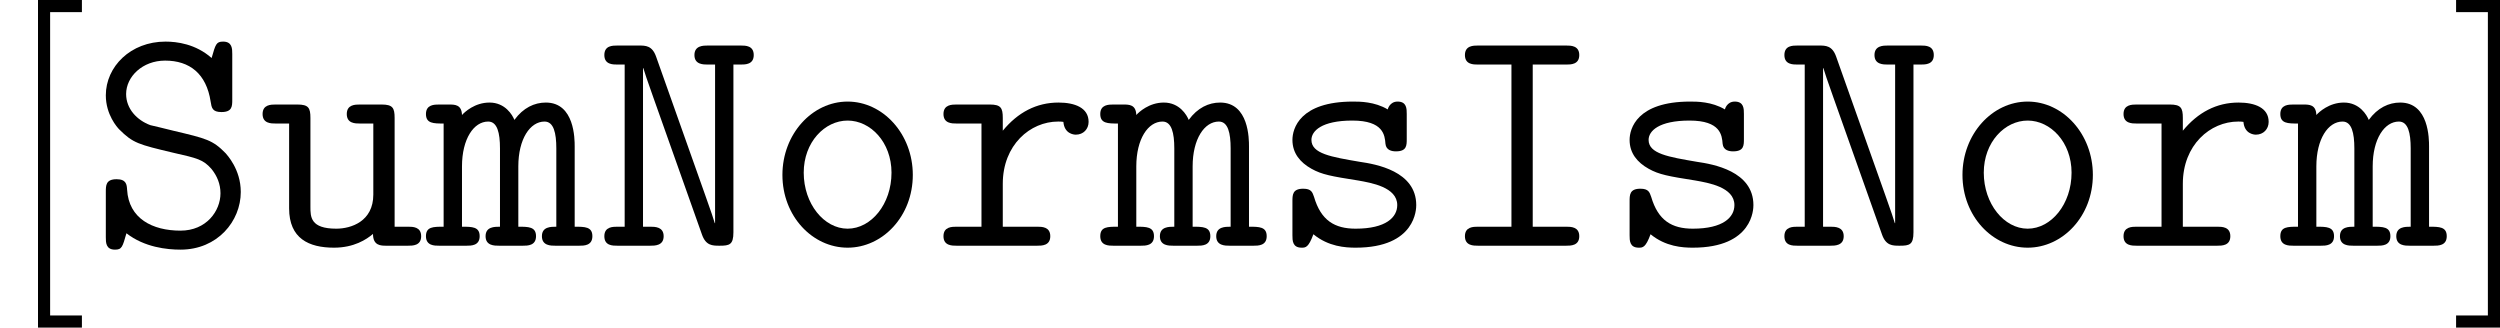 <?xml version='1.0' encoding='UTF-8'?>
<!-- This file was generated by dvisvgm 2.9.1 -->
<svg version='1.1' xmlns='http://www.w3.org/2000/svg' xmlns:xlink='http://www.w3.org/1999/xlink' width='109.478pt' height='14.346pt' viewBox='13.649 351.706 109.478 14.346'>
<defs>
<path id='g6-73' d='M4.16-7.933H5.624C5.825-7.933 6.198-7.933 6.198-8.349S5.825-8.766 5.624-8.766H1.765C1.564-8.766 1.191-8.766 1.191-8.349S1.564-7.933 1.765-7.933H3.228V-.832H1.765C1.564-.832 1.191-.832 1.191-.416S1.564 0 1.765 0H5.624C5.825 0 6.198 0 6.198-.416S5.825-.832 5.624-.832H4.16V-7.933Z'/>
<path id='g6-78' d='M2.683-8.278C2.511-8.766 2.224-8.766 1.922-8.766H.99C.775-8.766 .416-8.766 .416-8.349S.789-7.933 .99-7.933H1.306V-.832H.99C.789-.832 .416-.832 .416-.416S.775 0 .99 0H2.425C2.625 0 3.013 0 3.013-.416S2.625-.832 2.425-.832H2.109V-7.776H2.123C2.166-7.618 2.295-7.245 2.554-6.513L4.691-.488C4.863 0 5.15 0 5.466 0C5.896 0 6.068-.043 6.068-.588V-7.933H6.384C6.585-7.933 6.958-7.933 6.958-8.349S6.599-8.766 6.384-8.766H4.949C4.749-8.766 4.361-8.766 4.361-8.349S4.749-7.933 4.949-7.933H5.265V-.99H5.251C5.208-1.148 5.079-1.521 4.82-2.252L2.683-8.278Z'/>
<path id='g6-83' d='M6.269-8.393C6.269-8.622 6.269-8.938 5.868-8.938C5.566-8.938 5.538-8.823 5.365-8.22C4.663-8.837 3.845-8.938 3.343-8.938C1.822-8.938 .732-7.847 .732-6.585C.732-5.738 1.234-5.179 1.32-5.093C1.922-4.49 2.166-4.433 3.673-4.074C4.749-3.83 4.992-3.773 5.351-3.371C5.609-3.056 5.753-2.697 5.753-2.295C5.753-1.521 5.136-.66 4.003-.66C2.769-.66 1.736-1.191 1.664-2.453C1.65-2.668 1.635-2.912 1.205-2.912C.732-2.912 .732-2.64 .732-2.353V-.373C.732-.143 .732 .172 1.133 .172C1.435 .172 1.463 .057 1.635-.545C2.425 .072 3.414 .172 4.003 .172C5.624 .172 6.642-1.076 6.642-2.353C6.642-3.357 6.025-3.988 5.982-4.046C5.409-4.634 5.136-4.691 3.687-5.036C3.357-5.122 2.798-5.251 2.683-5.279C2.095-5.495 1.621-5.997 1.621-6.642C1.621-7.403 2.338-8.106 3.328-8.106C4.404-8.106 5.136-7.532 5.322-6.312C5.365-6.04 5.394-5.853 5.796-5.853C6.269-5.853 6.269-6.111 6.269-6.398V-8.393Z'/>
<path id='g6-109' d='M6.499-4.347C6.499-4.663 6.499-6.269 5.236-6.269C4.734-6.269 4.246-6.04 3.859-5.509C3.773-5.724 3.457-6.269 2.769-6.269C2.123-6.269 1.679-5.853 1.564-5.724C1.549-6.183 1.248-6.183 .99-6.183H.56C.359-6.183-.014-6.183-.014-5.767S.316-5.351 .76-5.351V-.832C.301-.832-.014-.832-.014-.416S.359 0 .56 0H1.765C1.965 0 2.338 0 2.338-.416S2.008-.832 1.564-.832V-3.472C1.564-4.677 2.08-5.437 2.711-5.437C3.113-5.437 3.228-4.935 3.228-4.261V-.832C2.984-.832 2.597-.832 2.597-.416S2.984 0 3.185 0H4.232C4.433 0 4.806 0 4.806-.416S4.476-.832 4.031-.832V-3.472C4.031-4.677 4.548-5.437 5.179-5.437C5.581-5.437 5.695-4.935 5.695-4.261V-.832C5.452-.832 5.064-.832 5.064-.416S5.452 0 5.652 0H6.7C6.901 0 7.274 0 7.274-.416S6.944-.832 6.499-.832V-4.347Z'/>
<path id='g6-111' d='M6.542-3.099C6.542-4.892 5.236-6.312 3.687-6.312S.832-4.892 .832-3.099C.832-1.291 2.152 .086 3.687 .086S6.542-1.291 6.542-3.099ZM3.687-.746C2.654-.746 1.765-1.836 1.765-3.199C1.765-4.533 2.683-5.48 3.687-5.48S5.609-4.533 5.609-3.199C5.609-1.822 4.72-.746 3.687-.746Z'/>
<path id='g6-114' d='M3.099-2.711C3.099-4.419 4.304-5.437 5.523-5.437C5.595-5.437 5.681-5.437 5.753-5.423C5.796-4.906 6.198-4.863 6.298-4.863C6.628-4.863 6.857-5.107 6.857-5.423C6.857-6.04 6.255-6.269 5.538-6.269C4.576-6.269 3.759-5.839 3.099-5.036V-5.595C3.099-6.04 3.013-6.183 2.525-6.183H1.076C.875-6.183 .502-6.183 .502-5.767S.875-5.351 1.076-5.351H2.166V-.832H1.076C.875-.832 .502-.832 .502-.416S.875 0 1.076 0H4.605C4.806 0 5.179 0 5.179-.416S4.806-.832 4.605-.832H3.099V-2.711Z'/>
<path id='g6-115' d='M6.025-5.767C6.025-5.997 6.025-6.312 5.624-6.312C5.279-6.312 5.193-5.982 5.193-5.968C4.619-6.312 3.96-6.312 3.673-6.312C1.334-6.312 1.019-5.122 1.019-4.634C1.019-4.046 1.363-3.644 1.851-3.371C2.31-3.113 2.726-3.041 3.902-2.855C4.462-2.754 5.609-2.568 5.609-1.779C5.609-1.248 5.122-.746 3.787-.746C2.869-.746 2.267-1.105 1.965-2.138C1.894-2.338 1.851-2.496 1.492-2.496C1.019-2.496 1.019-2.224 1.019-1.937V-.459C1.019-.23 1.019 .086 1.42 .086C1.592 .086 1.722 .086 1.937-.502C2.597 .043 3.343 .086 3.787 .086C6.441 .086 6.441-1.635 6.441-1.779C6.441-3.271 4.663-3.572 3.974-3.673C2.711-3.888 1.851-4.031 1.851-4.634C1.851-5.021 2.295-5.48 3.644-5.48C5.007-5.48 5.064-4.835 5.093-4.462C5.122-4.175 5.38-4.132 5.552-4.132C6.025-4.132 6.025-4.39 6.025-4.677V-5.767Z'/>
<path id='g6-117' d='M5.997-5.595C5.997-6.04 5.911-6.183 5.423-6.183H4.476C4.275-6.183 3.902-6.183 3.902-5.767S4.275-5.351 4.476-5.351H5.064V-2.238C5.064-1.062 4.089-.746 3.443-.746C2.31-.746 2.31-1.262 2.31-1.707V-5.595C2.31-6.04 2.224-6.183 1.736-6.183H.789C.588-6.183 .215-6.183 .215-5.767S.588-5.351 .789-5.351H1.377V-1.635C1.377-.316 2.238 .086 3.343 .086C4.218 .086 4.763-.273 5.05-.516C5.05 0 5.394 0 5.638 0H6.585C6.786 0 7.159 0 7.159-.416S6.786-.832 6.585-.832H5.997V-5.595Z'/>
<path id='g20-91' d='M3.587 3.587V3.056H2.195V-10.229H3.587V-10.76H1.664V3.587H3.587Z'/>
<path id='g20-93' d='M2.224-10.76H.301V-10.229H1.693V3.056H.301V3.587H2.224V-10.76Z'/>
</defs>
<g id='page1'>
<use x='13.649' y='362.466' xlink:href='#g20-91'/>
<use x='17.551' y='362.466' xlink:href='#g6-83'/>
<use x='24.933' y='362.466' xlink:href='#g6-117'/>
<use x='32.316' y='362.466' xlink:href='#g6-109'/>
<use x='39.698' y='362.466' xlink:href='#g6-78'/>
<use x='47.08' y='362.466' xlink:href='#g6-111'/>
<use x='54.463' y='362.466' xlink:href='#g6-114'/>
<use x='61.845' y='362.466' xlink:href='#g6-109'/>
<use x='69.227' y='362.466' xlink:href='#g6-115'/>
<use x='76.609' y='362.466' xlink:href='#g6-73'/>
<use x='83.992' y='362.466' xlink:href='#g6-115'/>
<use x='91.374' y='362.466' xlink:href='#g6-78'/>
<use x='98.756' y='362.466' xlink:href='#g6-111'/>
<use x='106.139' y='362.466' xlink:href='#g6-114'/>
<use x='113.521' y='362.466' xlink:href='#g6-109'/>
<use x='120.903' y='362.466' xlink:href='#g20-93'/>
</g>
</svg>